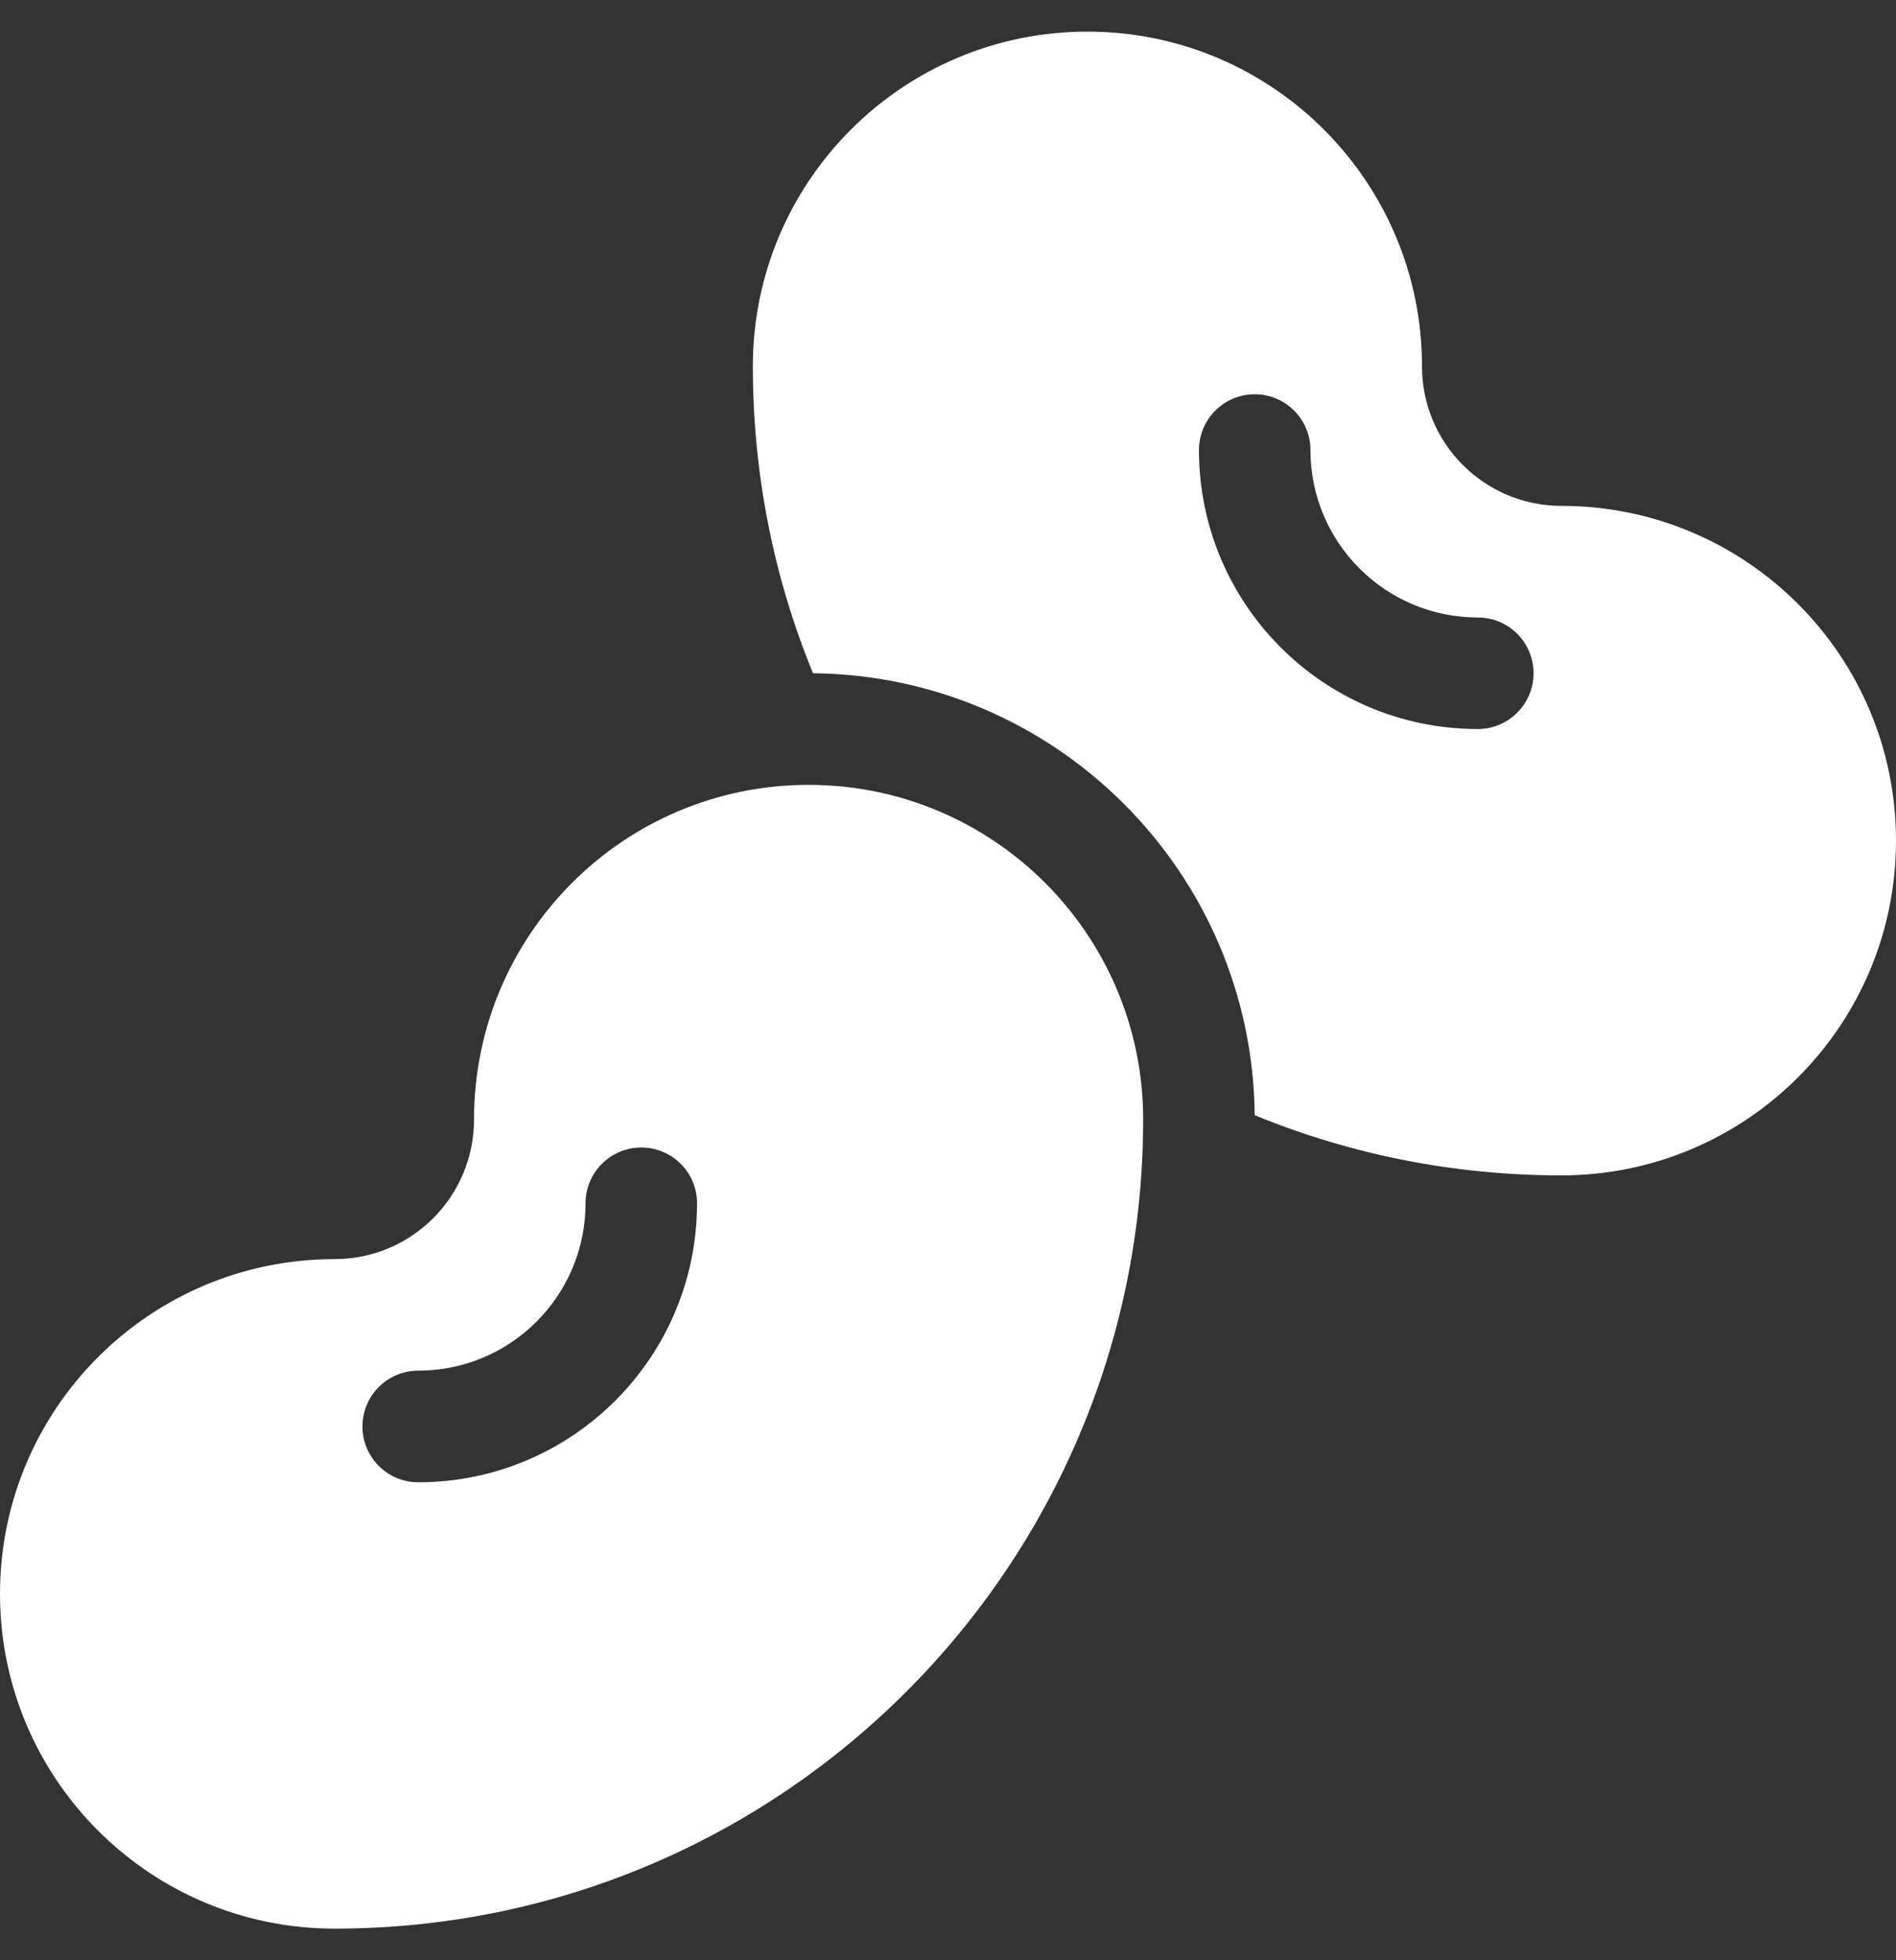 <?xml version="1.0" encoding="UTF-8"?>
<svg xmlns="http://www.w3.org/2000/svg" width="30" height="31" viewBox="0 0 30 31" fill="none">
  <rect x="0" y="0" width="30" height="31" fill="#333333" stroke="none"/>
  <path d="M12.864 10.647C12.235 9.114 11.912 7.473 11.912 5.794C11.912 2.87 14.282 0.5 17.206 0.5C20.13 0.5 22.5 2.87 22.5 5.794C22.5 7.012 23.488 8 24.706 8C27.63 8 30 10.37 30 13.294C30 16.218 27.63 18.588 24.706 18.588C23.027 18.588 21.386 18.265 19.853 17.636C19.815 13.793 16.707 10.685 12.864 10.647ZM20.735 7.118C20.735 6.63 20.34 6.235 19.853 6.235C19.366 6.235 18.971 6.63 18.971 7.118C18.971 9.554 20.946 11.529 23.382 11.529C23.87 11.529 24.265 11.134 24.265 10.647C24.265 10.16 23.87 9.765 23.382 9.765C21.92 9.765 20.735 8.58 20.735 7.118ZM7.5 17.706C7.5 14.782 9.87 12.412 12.794 12.412C15.718 12.412 18.088 14.782 18.088 17.706C18.088 24.772 12.36 30.5 5.294 30.5C2.37 30.5 0 28.13 0 25.206C0 22.282 2.37 19.912 5.294 19.912C6.512 19.912 7.5 18.924 7.5 17.706ZM9.265 19.029C9.265 20.491 8.08 21.676 6.618 21.676C6.13 21.676 5.735 22.072 5.735 22.559C5.735 23.046 6.13 23.441 6.618 23.441C9.054 23.441 11.029 21.466 11.029 19.029C11.029 18.542 10.634 18.147 10.147 18.147C9.66 18.147 9.265 18.542 9.265 19.029Z" fill="white"></path>
</svg>
